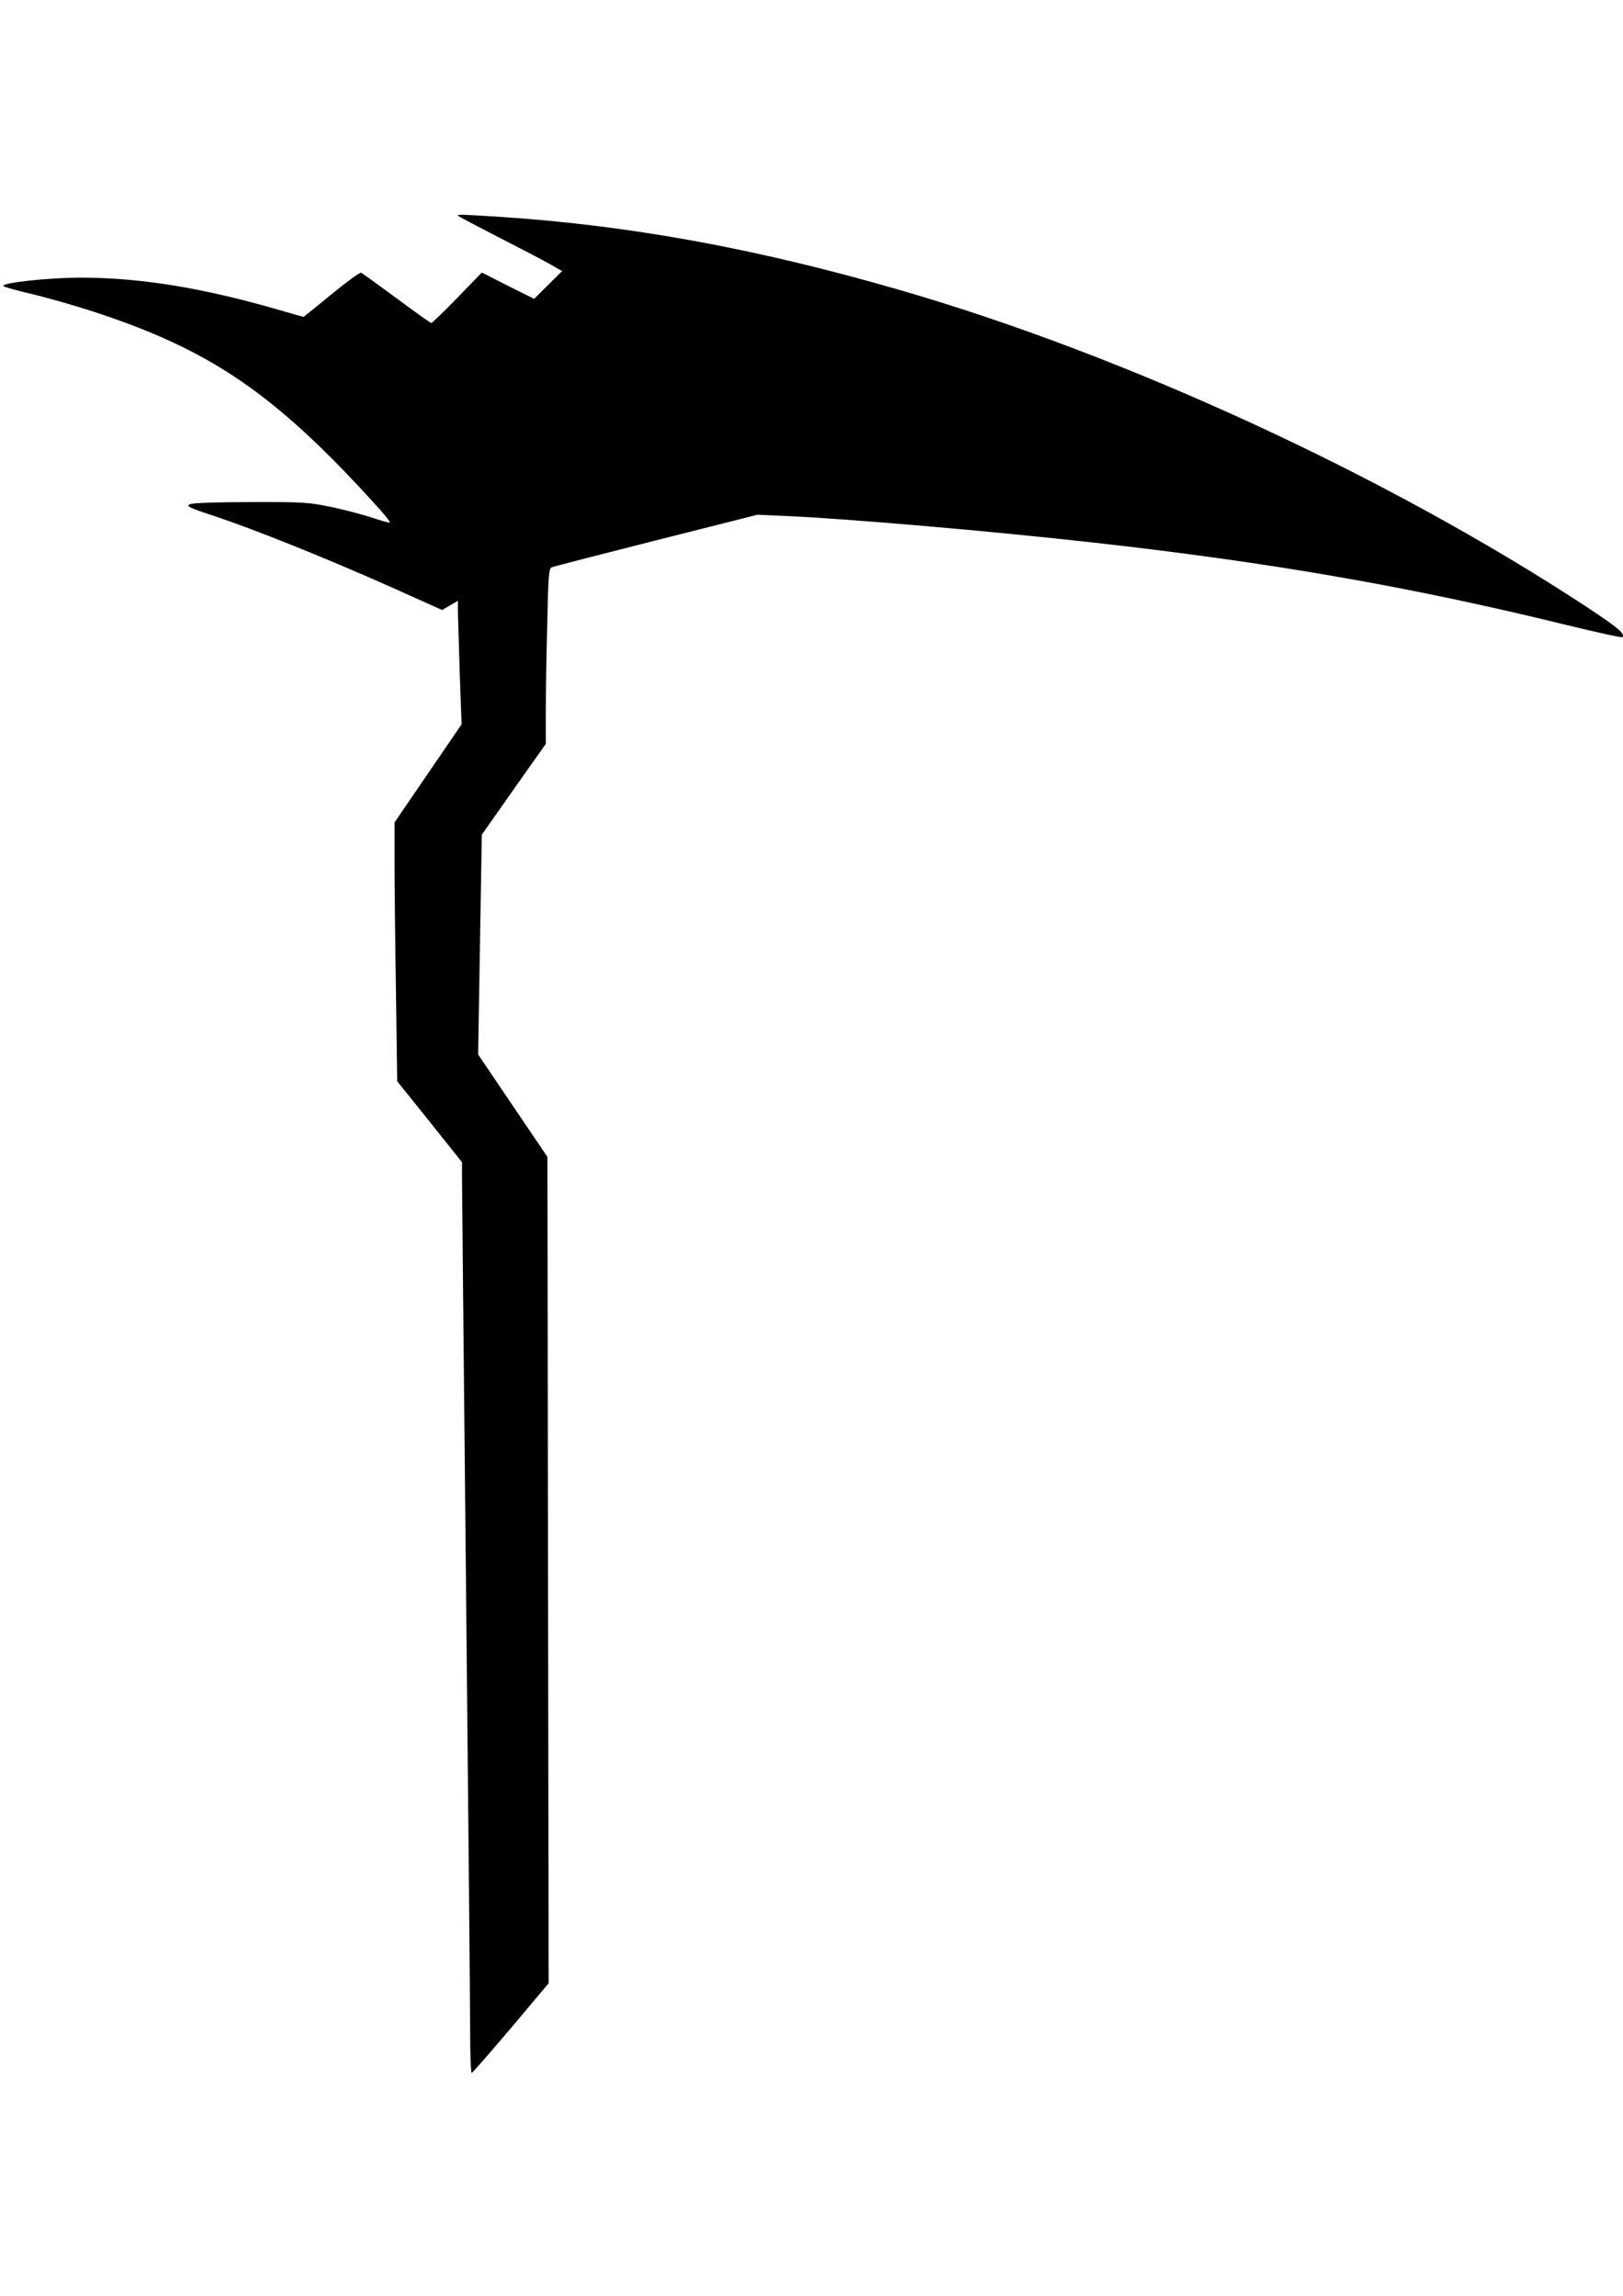 <?xml version="1.0" encoding="UTF-8" standalone="yes"?>
<svg version="1.0" xmlns="http://www.w3.org/2000/svg" width="21cm" height="29.7cm" viewBox="0 0 794 1123" preserveAspectRatio="xMidYMid meet">
  <g transform="translate(0,1123) scale(0.1,-0.1)" fill="#000000" stroke="none">
    <path d="M2240 10175 c0 -2 89 -49 198 -105 108 -55 223 -115 254 -133 l58
-33 -69 -68 -68 -68 -128 64 -128 65 -120 -124 c-66 -68 -123 -123 -127 -123
-4 0 -80 54 -170 121 -90 66 -168 123 -174 125 -6 2 -71 -45 -145 -106 -73
-60 -135 -110 -136 -110 -2 0 -59 16 -127 36 -368 106 -667 155 -959 156 -164
0 -400 -26 -382 -42 4 -4 68 -22 142 -39 73 -18 197 -53 275 -78 598 -192 914
-409 1425 -976 29 -33 51 -61 48 -63 -2 -2 -37 7 -78 21 -41 14 -130 38 -199
53 -119 25 -139 27 -400 26 -171 0 -284 -4 -300 -10 -22 -10 -9 -16 120 -59
194 -64 549 -207 859 -345 l254 -114 39 23 38 22 0 -53 c1 -29 5 -165 9 -302
l9 -249 -164 -240 -164 -240 0 -197 c0 -108 3 -393 7 -633 l6 -436 159 -198
158 -198 0 -65 c0 -36 9 -951 20 -2035 11 -1083 20 -2057 20 -2162 0 -106 3
-193 8 -192 4 0 90 99 192 219 l184 219 -3 2021 -3 2021 -170 251 -169 250 9
538 9 537 156 222 157 222 0 152 c0 84 3 277 7 429 5 240 8 278 22 283 9 4
239 63 511 132 l495 125 140 -6 c298 -13 996 -73 1514 -131 863 -97 1542 -215
2304 -402 148 -36 271 -63 274 -60 16 16 -21 47 -179 151 -976 640 -2255 1230
-3365 1550 -699 202 -1320 315 -1958 356 -181 11 -195 12 -195 5z"/>
  </g>
</svg>
